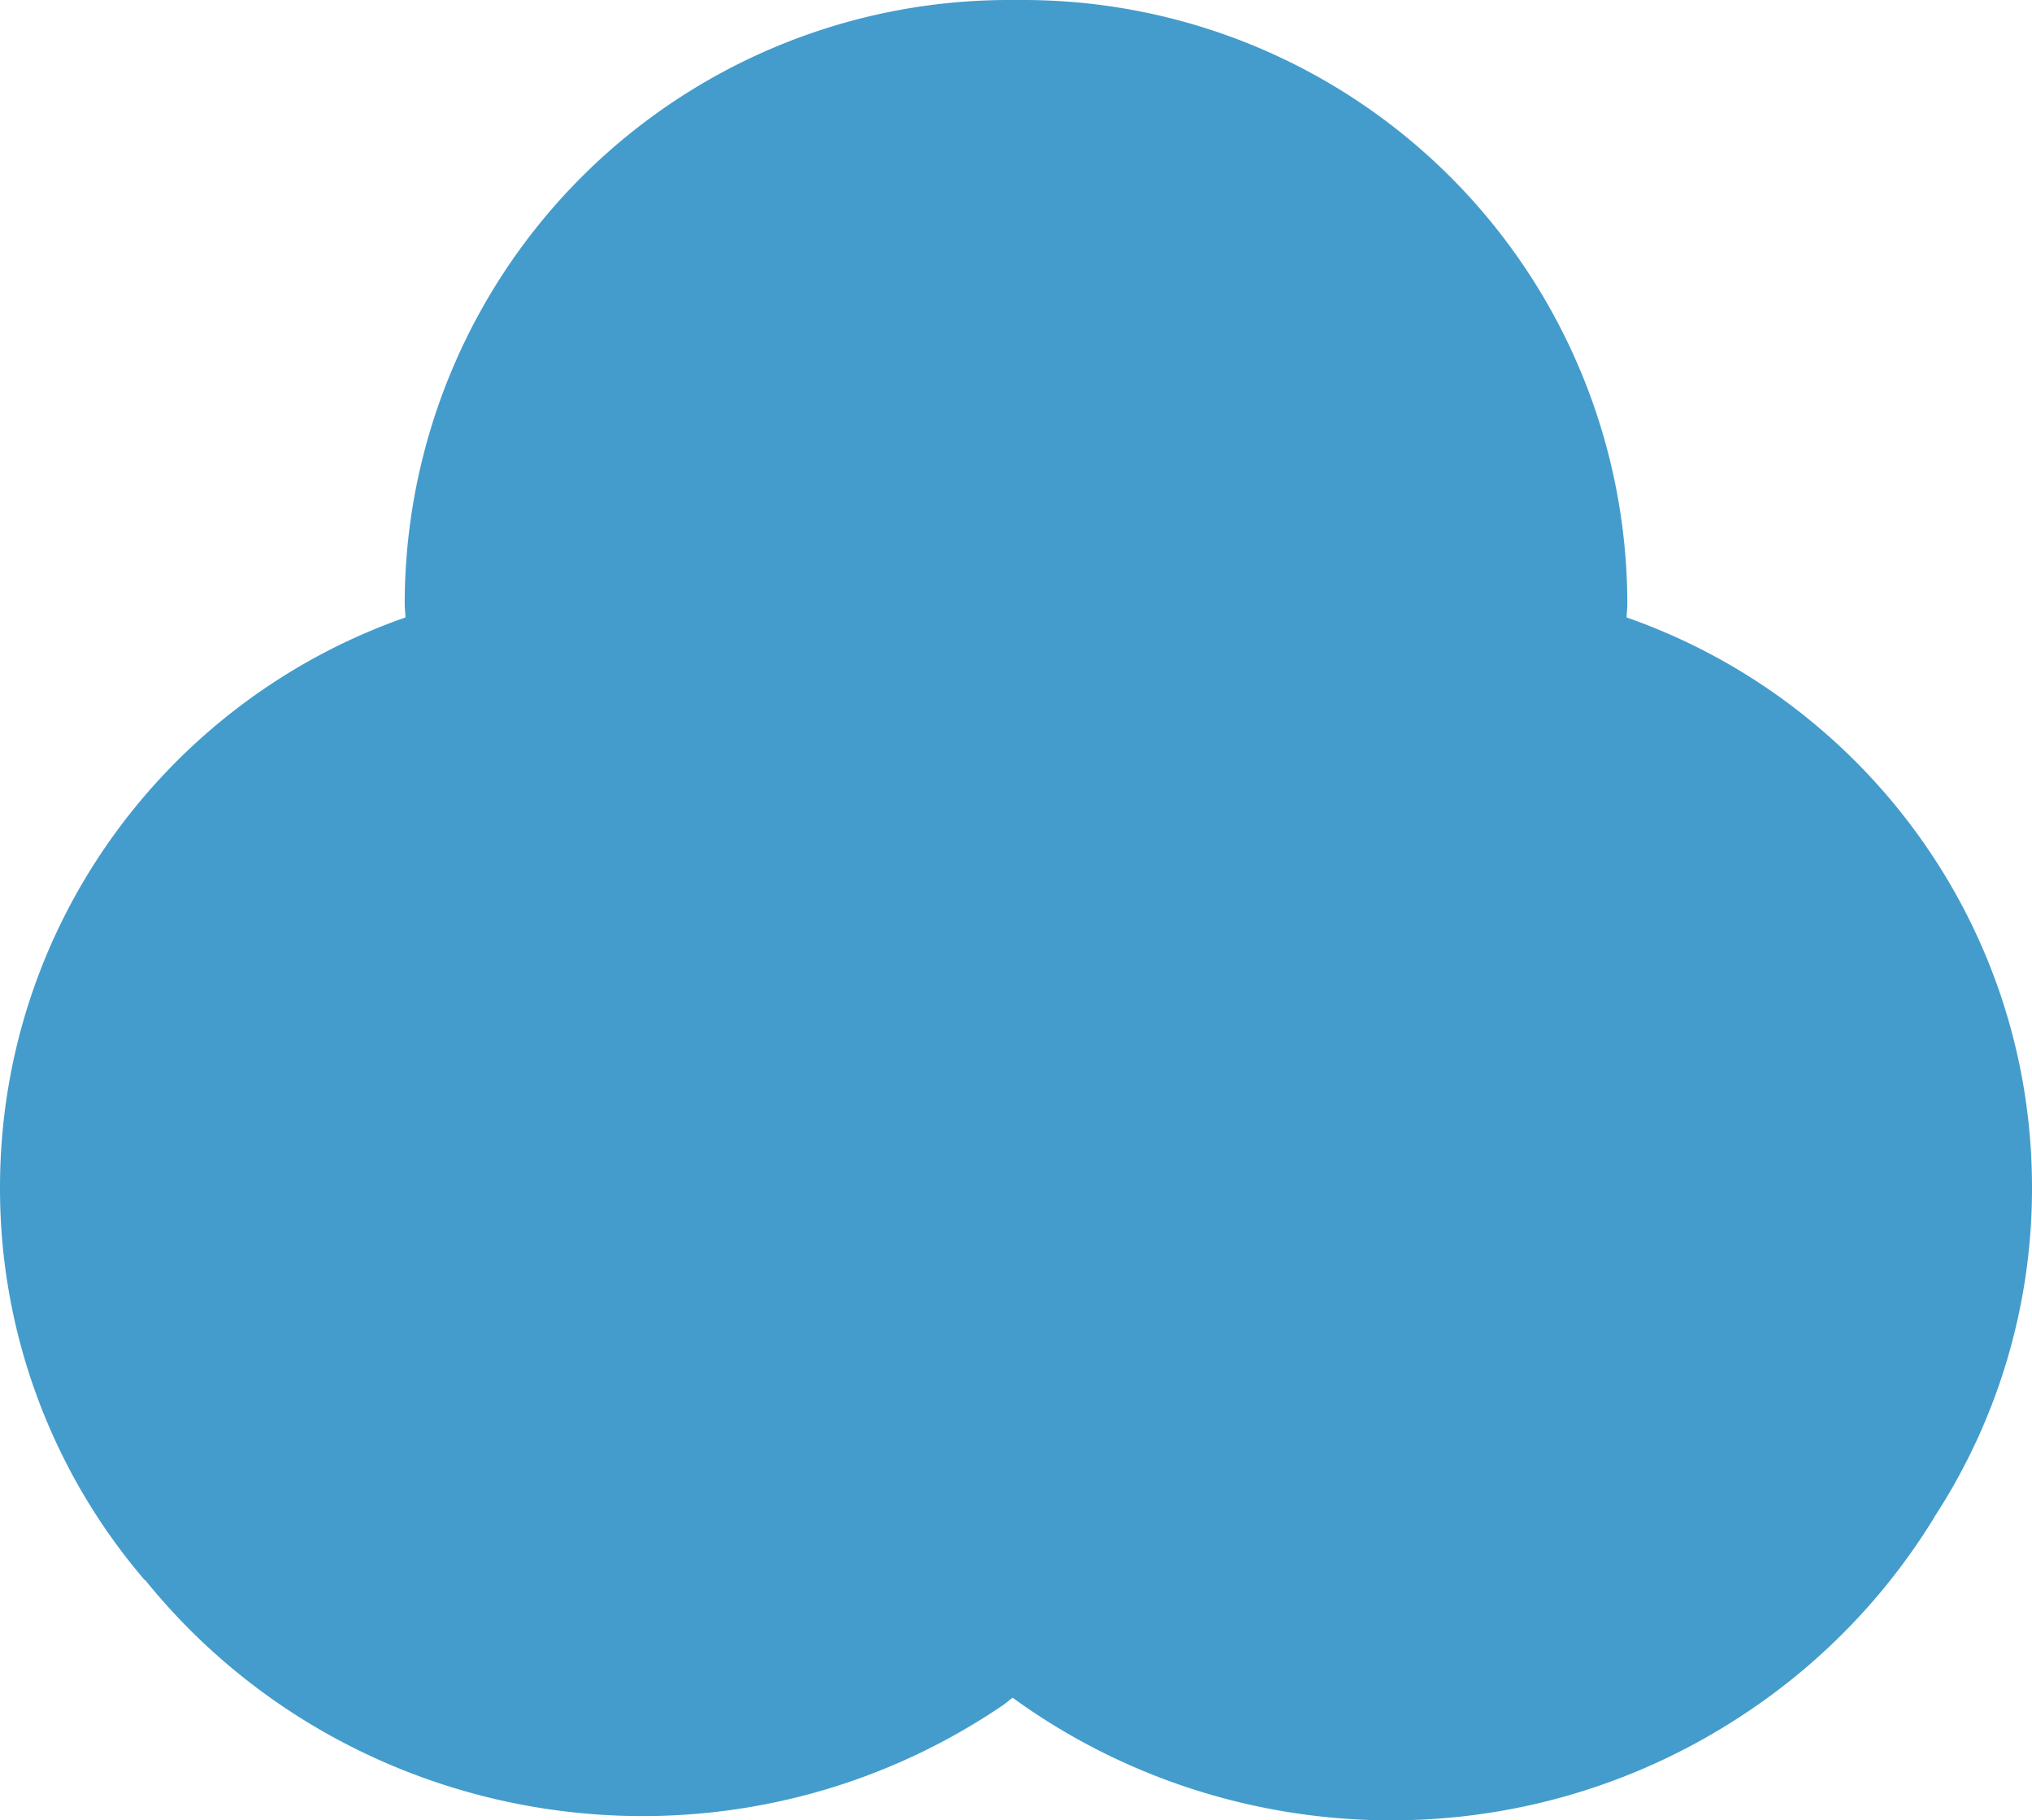 <?xml version="1.0" encoding="UTF-8"?> <svg xmlns="http://www.w3.org/2000/svg" width="571.38" height="511.83" viewBox="0 0 571.38 511.83"><path d="M573.69,333.61a169.07,169.07,0,0,1-27.5,92.72.13.13,0,0,1,0,.07,176.85,176.85,0,0,1-52.06,54.34c-64.44,43.57-147.5,39.64-207.07-3.67-1.08.78-2,1.63-3.13,2.37C206,532.08,101.06,515.66,43.15,444H43A169.23,169.23,0,0,1,2.31,333.61c0-74.17,47.67-137.12,114-160.28,0-1.27-.2-2.48-.2-3.74A169.87,169.87,0,0,1,286-.28h4a169.87,169.87,0,0,1,169.9,169.87c0,1.26-.17,2.47-.2,3.74C526,196.49,573.69,259.44,573.69,333.61Z" transform="translate(-2.31 0.28)" fill="#449ccc"></path></svg> 